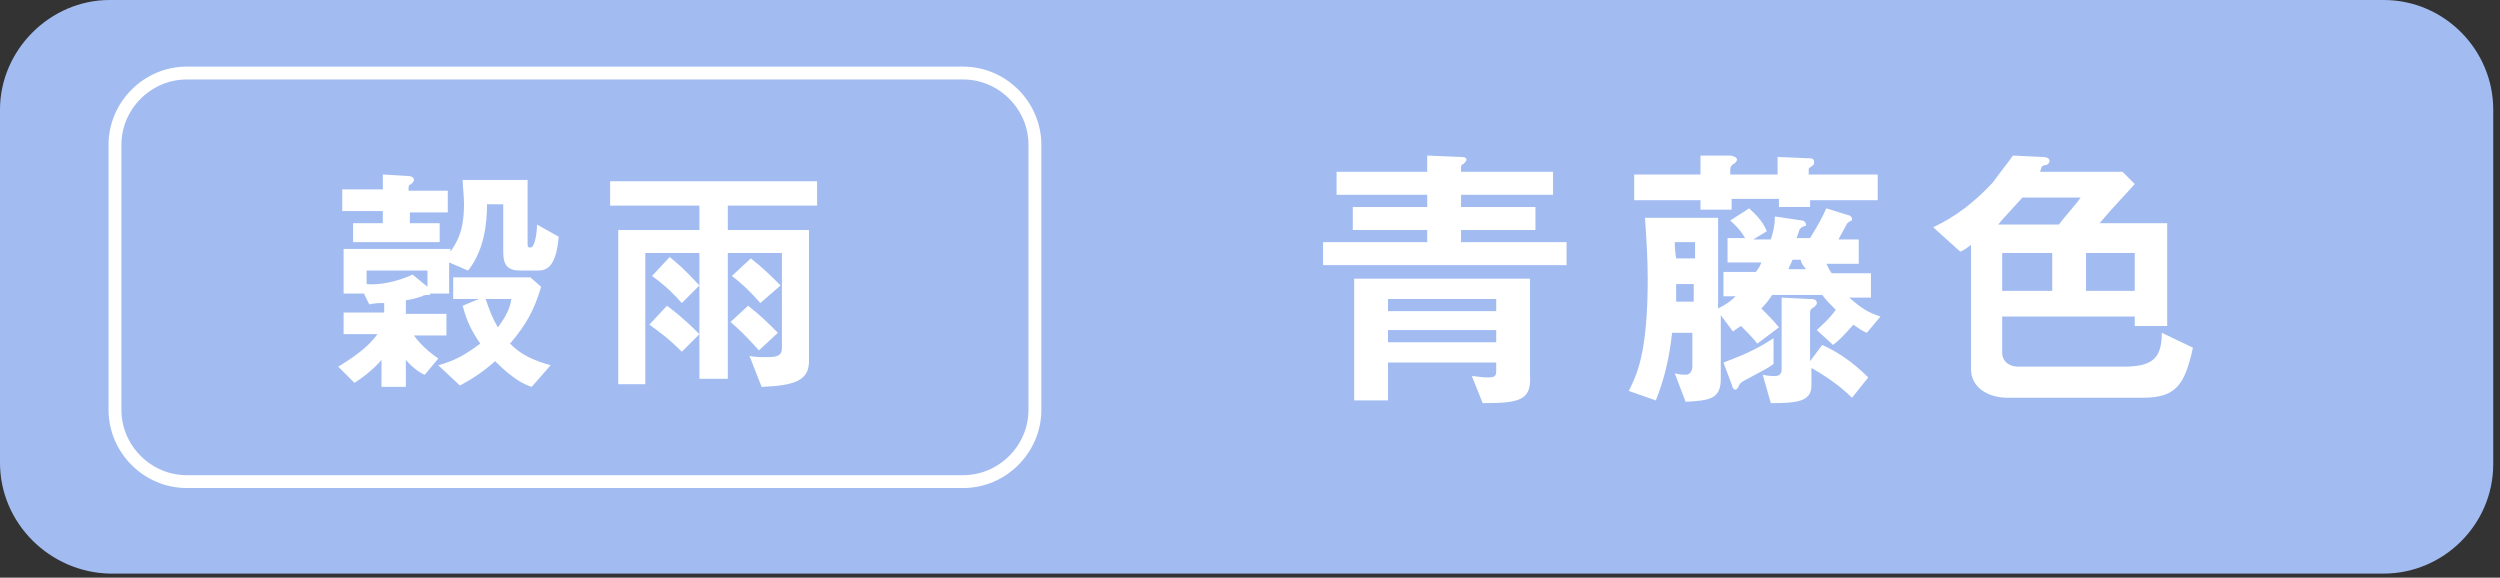 <?xml version="1.0" encoding="utf-8"?>
<!-- Generator: Adobe Illustrator 27.1.1, SVG Export Plug-In . SVG Version: 6.00 Build 0)  -->
<svg version="1.1" id="レイヤー_1" xmlns="http://www.w3.org/2000/svg" xmlns:xlink="http://www.w3.org/1999/xlink" x="0px"
	 y="0px" viewBox="0 0 184.8 42.7" style="enable-background:new 0 0 184.8 42.7;" xml:space="preserve">
<rect x="0" y="0" width="184.8" height="42.7" fill="#333333" stroke="none"/>
<style type="text/css">
	.st0{fill:#A2BCF2;}
	.st1{fill:none;stroke:#FFFFFF;stroke-width:0.95;stroke-miterlimit:10;}
	.st2{fill:#FFFFFF;}
</style>
<path class="st0" d="M8.1,0h168.1c4.5,0,8.1,3.7,8.1,8.1v26.2c0,4.5-3.7,8.1-8.1,8.1H8.1C3.7,42.3,0,38.7,0,34.2V8.1
	C0,3.7,3.7,0,8.1,0z"/>
<path class="st1" d="M13.8,5.4h57.4c2.9,0,5.3,2.4,5.3,5.3v19.6c0,2.9-2.4,5.3-5.3,5.3H13.8c-2.9,0-5.3-2.4-5.3-5.3V10.7
	C8.5,7.8,10.9,5.4,13.8,5.4z"/>
<g>
	<path class="st2" d="M39.7,20h-1.2c-1,0-1.3-0.4-1.3-1.4v-3.5H36c0,1.4-0.2,3.4-1.4,4.9l-1.4-0.6v2.3h-1.4c0,0.1,0,0.1-0.1,0.1
		c-0.1,0-0.4,0-0.5,0.1c-0.6,0.2-0.7,0.2-1.2,0.3v1h3v1.6h-2.4c0.5,0.7,1.2,1.3,1.8,1.7l-1,1.2c-0.3-0.1-0.9-0.5-1.4-1.1v2h-1.8v-2
		c-0.4,0.5-1.2,1.2-2,1.7L25,27.1c1-0.6,2.2-1.4,2.9-2.4h-2.5v-1.6h3v-0.7c-0.5,0-0.6,0-1.1,0.1l-0.4-0.8h-1.5v-3.3h7.9v0.2
		c0.4-0.6,1-1.4,1-3.5c0-0.7-0.1-1.3-0.1-1.8H39V18c0,0.2,0,0.3,0.2,0.3c0.4,0,0.5-1.4,0.5-1.7l1.6,0.9C41.1,19.9,40.3,20,39.7,20z
		 M30.3,15.6v0.9h2.2v1.4h-6.4v-1.4h2.2v-0.9h-3V14h3v-1.1L30,13c0.4,0,0.6,0.1,0.6,0.3c0,0.1-0.1,0.2-0.2,0.3
		c-0.2,0.1-0.2,0.1-0.2,0.5h2.9v1.6H30.3z M31.6,20h-4.5v1c1,0.1,2.3-0.2,3.4-0.7l1.1,0.9V20z M39.3,28.6c-0.6-0.2-1.4-0.6-2.7-1.9
		c-0.8,0.7-1.5,1.2-2.6,1.8L32.4,27c1.1-0.3,1.9-0.7,3.1-1.6c-0.9-1.3-1.1-2.1-1.3-2.8l1.2-0.5h-1.9v-1.6h5.7l0.8,0.7
		c-0.5,1.7-1.1,2.8-2.3,4.2c0.8,0.8,1.6,1.2,3,1.6L39.3,28.6z M35.9,22.1c0.3,0.9,0.5,1.4,0.9,2.1c0.6-0.8,0.9-1.4,1-2.1H35.9z"/>
	<path class="st2" d="M53.8,15.2V17h6v9.7c0,1.4-1,1.8-3.5,1.9l-0.9-2.3c0.3,0.1,0.9,0.1,1.4,0.1c0.9,0,1-0.3,1-0.7v-7h-4v9.3h-2.1
		v-9.3h-4v9.7h-2V17h6v-1.8h-6.6v-1.8h15.3v1.8H53.8z M51.7,24.7L50.4,26c-1-1-1.7-1.5-2.4-2l1.3-1.4C49.7,22.9,50.4,23.4,51.7,24.7
		z M51.7,21.1l-1.3,1.3c-0.8-0.9-1.5-1.5-2.2-2l1.3-1.4C50,19.4,50.6,19.9,51.7,21.1z M56.2,22.4c-0.6-0.7-1.3-1.4-2.1-2l1.4-1.3
		c0.9,0.7,1.6,1.4,2.2,2L56.2,22.4z M56.1,25.9c-0.9-1-1.4-1.5-2.1-2.1l1.3-1.2c0.9,0.7,1.5,1.3,2.2,2L56.1,25.9z"/>
</g>
<g>
	<path class="st2" d="M97.8,19.6v-1.7h7.7V17h-5.5v-1.7h5.5v-0.9h-6.7v-1.7h6.7v-1.2l2.4,0.1c0.2,0,0.5,0,0.5,0.2
		c0,0.1-0.1,0.2-0.2,0.3c0,0-0.2,0.1-0.2,0.2v0.4h6.8v1.7h-6.8v0.9h5.5V17h-5.5v0.9h7.8v1.7H97.8z M109.6,29.8l-0.8-2
		c0.3,0,0.6,0.1,1.2,0.1c0.5,0,0.6-0.1,0.6-0.5v-0.6h-8v2.8h-2.5v-9h13v7.2C113.2,29.6,112.3,29.8,109.6,29.8z M110.6,22.1h-8V23h8
		V22.1z M110.6,24.4h-8v0.9h8V24.4z"/>
	<path class="st2" d="M138,24.6c-0.3-0.1-0.7-0.4-1-0.6c-0.7,0.8-1.1,1.2-1.5,1.5l-1.2-1.1c0.5-0.5,0.9-0.8,1.4-1.5
		c-0.6-0.6-0.7-0.7-1-1.1H131c-0.2,0.3-0.4,0.6-0.8,1c0.4,0.4,0.9,0.9,1.3,1.4l-1.6,1.2c-0.3-0.4-0.8-0.9-1.2-1.3
		c-0.2,0.1-0.3,0.2-0.6,0.4l-0.9-1.2v4.7c0,1.5-0.8,1.6-2.6,1.7l-0.8-2.1c0.4,0.1,0.7,0.1,0.8,0.1c0.4,0,0.5-0.4,0.5-0.6v-2.5h-1.5
		c-0.2,1.9-0.6,3.5-1.2,5l-2-0.7c0.6-1.2,1.4-2.8,1.4-8.3c0-1.5-0.1-3-0.2-4.5h5.4v6.7c0.6-0.3,0.9-0.5,1.3-0.9h-0.9v-1.8h2.4
		c0.2-0.3,0.3-0.4,0.4-0.7h-2.5v-1.8h1.3c-0.4-0.7-0.9-1.1-1.1-1.3l1.4-0.9c0.4,0.4,1,0.9,1.3,1.7l-1,0.6h1.3
		c0.2-0.6,0.3-1.1,0.3-1.7l2,0.3c0.2,0,0.3,0.2,0.3,0.3c0,0.1,0,0.1-0.1,0.1c-0.3,0.1-0.3,0.2-0.4,0.3c0,0.1-0.1,0.3-0.2,0.6h1
		c0.5-0.8,0.9-1.5,1.2-2.2l1.6,0.5c0.1,0,0.3,0.1,0.3,0.3c0,0.1,0,0.1,0,0.1c-0.1,0-0.4,0.2-0.4,0.3c0,0-0.5,0.9-0.6,1.1h1.5v1.8
		h-2.4c0.1,0.1,0.1,0.3,0.4,0.7h2.9v1.8h-1.6c0.9,0.8,1.4,1.1,2.3,1.4L138,24.6z M133.8,14.7v0.6h-2.3v-0.6h-3.5v0.8h-2.3v-0.7h-4.9
		v-1.9h4.9v-1.4l2.2,0c0.1,0,0.5,0.1,0.5,0.3c0,0.1-0.1,0.2-0.2,0.3c-0.1,0-0.3,0.2-0.3,0.4v0.4h3.5v-1.3l2.3,0.1
		c0.2,0,0.4,0,0.4,0.3c0,0.1,0,0.2-0.2,0.3c-0.1,0.1-0.2,0.1-0.2,0.2v0.4h5.1v1.9H133.8z M125.2,17.9h-1.4c0,0.3,0,0.5,0.1,1.2h1.4
		V17.9z M125.2,21h-1.3c0,0.4,0,0.9,0,1.3h1.3V21z M131.1,26.9c-0.4,0.3-0.6,0.4-2.1,1.2c-0.2,0.1-0.4,0.2-0.5,0.5
		c-0.1,0.2-0.2,0.2-0.2,0.2c-0.1,0-0.2,0-0.3-0.4l-0.6-1.6c1-0.4,2.2-0.8,3.7-1.8V26.9z M136.9,29.4c-0.9-0.9-2.1-1.7-3-2.2v1.3
		c0,1.2-1.1,1.3-3,1.3l-0.6-2.1c0.4,0.1,0.8,0.1,0.9,0.1c0.5,0,0.5-0.4,0.5-0.5V22l2,0.1c0.3,0,0.6,0,0.6,0.3c0,0.1,0,0.1-0.2,0.3
		c-0.2,0.1-0.3,0.2-0.3,0.4v3.6l0.9-1.2c1.1,0.5,2.2,1.2,3.4,2.4L136.9,29.4z M133.1,19.2h-0.6c-0.1,0.3-0.2,0.4-0.3,0.7h1.3
		C133.3,19.6,133.2,19.6,133.1,19.2z"/>
	<path class="st2" d="M158.4,29.4h-10c-1.5,0-2.7-0.8-2.7-2.1v-9.2c-0.3,0.2-0.5,0.4-0.8,0.5l-2-1.8c1.7-0.8,3.1-1.9,4.4-3.3
		c0.5-0.7,1-1.3,1.5-2l2.1,0.1c0.4,0,0.6,0.1,0.6,0.3c0,0.1-0.1,0.3-0.3,0.3c-0.1,0-0.3,0.1-0.3,0.2l-0.1,0.3h6.1l0.9,0.9
		c-0.6,0.7-1.6,1.7-2.6,2.9h5v7.6h-2.4v-0.7H148v2.7c0,0.5,0.4,1,1.2,1h7.8c2.1,0,2.8-0.6,2.8-2.5l2.3,1.1
		C161.5,28.5,160.8,29.4,158.4,29.4z M149.5,14.6c-0.8,0.9-1.3,1.4-1.8,2h4.5c0.5-0.7,1.2-1.4,1.6-2H149.5z M151.7,18.7H148v2.8h3.7
		V18.7z M157.8,18.7h-3.6v2.8h3.6V18.7z"/>
</g>
</svg>
